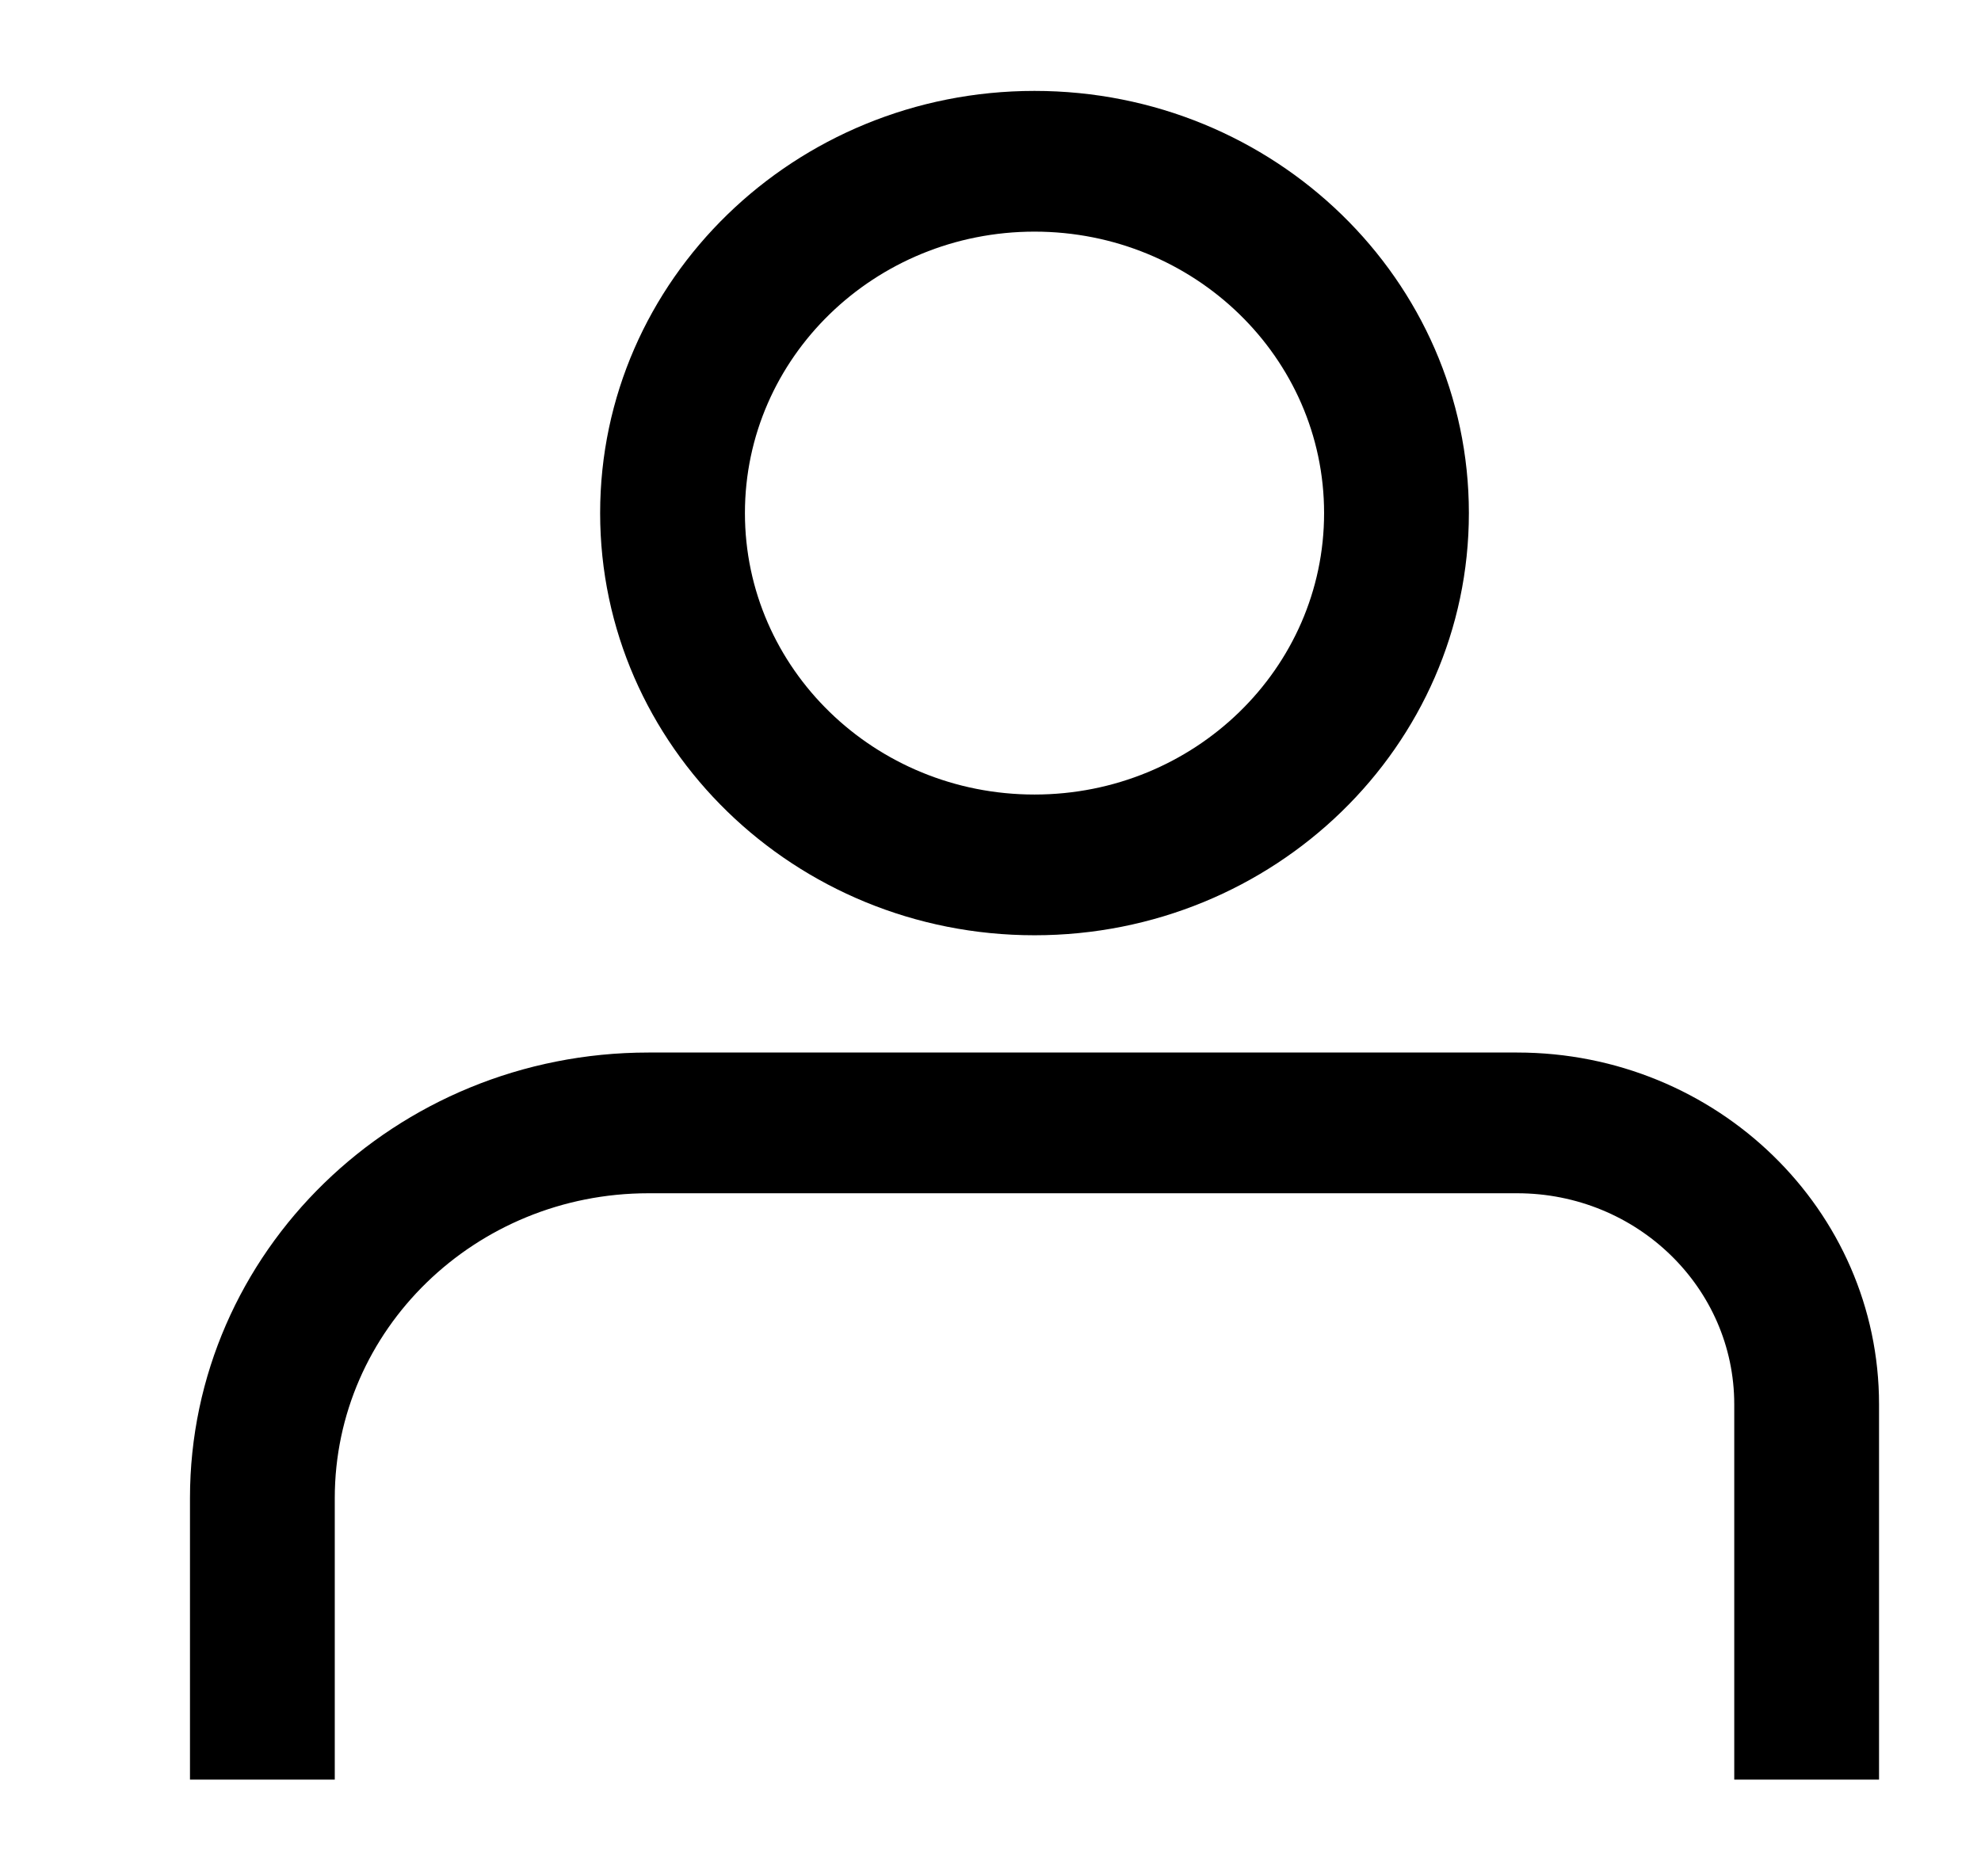 <svg width="19px" height="18px" viewBox="-1 -1 21 20" version="1.1" xmlns="http://www.w3.org/2000/svg" xmlns:xlink="http://www.w3.org/1999/xlink">
  <g transform="translate(0.969, -0.031)" stroke="none" stroke-width="1" fill="currentColor" fill-rule="nonzero">
    <path d="M9,7.5 C10.704,7.5 12.086,6.157 12.086,4.5 C12.086,2.843 10.704,1.5 9,1.5 C7.296,1.5 5.914,2.843 5.914,4.5 C5.914,6.157 7.296,7.5 9,7.5 Z M9,9 C6.444,9 4.371,6.985 4.371,4.5 C4.371,2.015 6.444,0 9,0 C11.556,0 13.629,2.015 13.629,4.5 C13.629,6.985 11.556,9 9,9 Z M1.543,18 L0,18 L0,15 C0,12.377 2.187,10.25 4.886,10.25 L14.143,10.25 C16.273,10.25 18,11.929 18,14 L18,18 L16.457,18 L16.457,14 C16.457,12.757 15.421,11.75 14.143,11.75 L4.886,11.75 C3.04,11.75 1.543,13.205 1.543,15 L1.543,18 Z"></path>
  </g>
</svg>